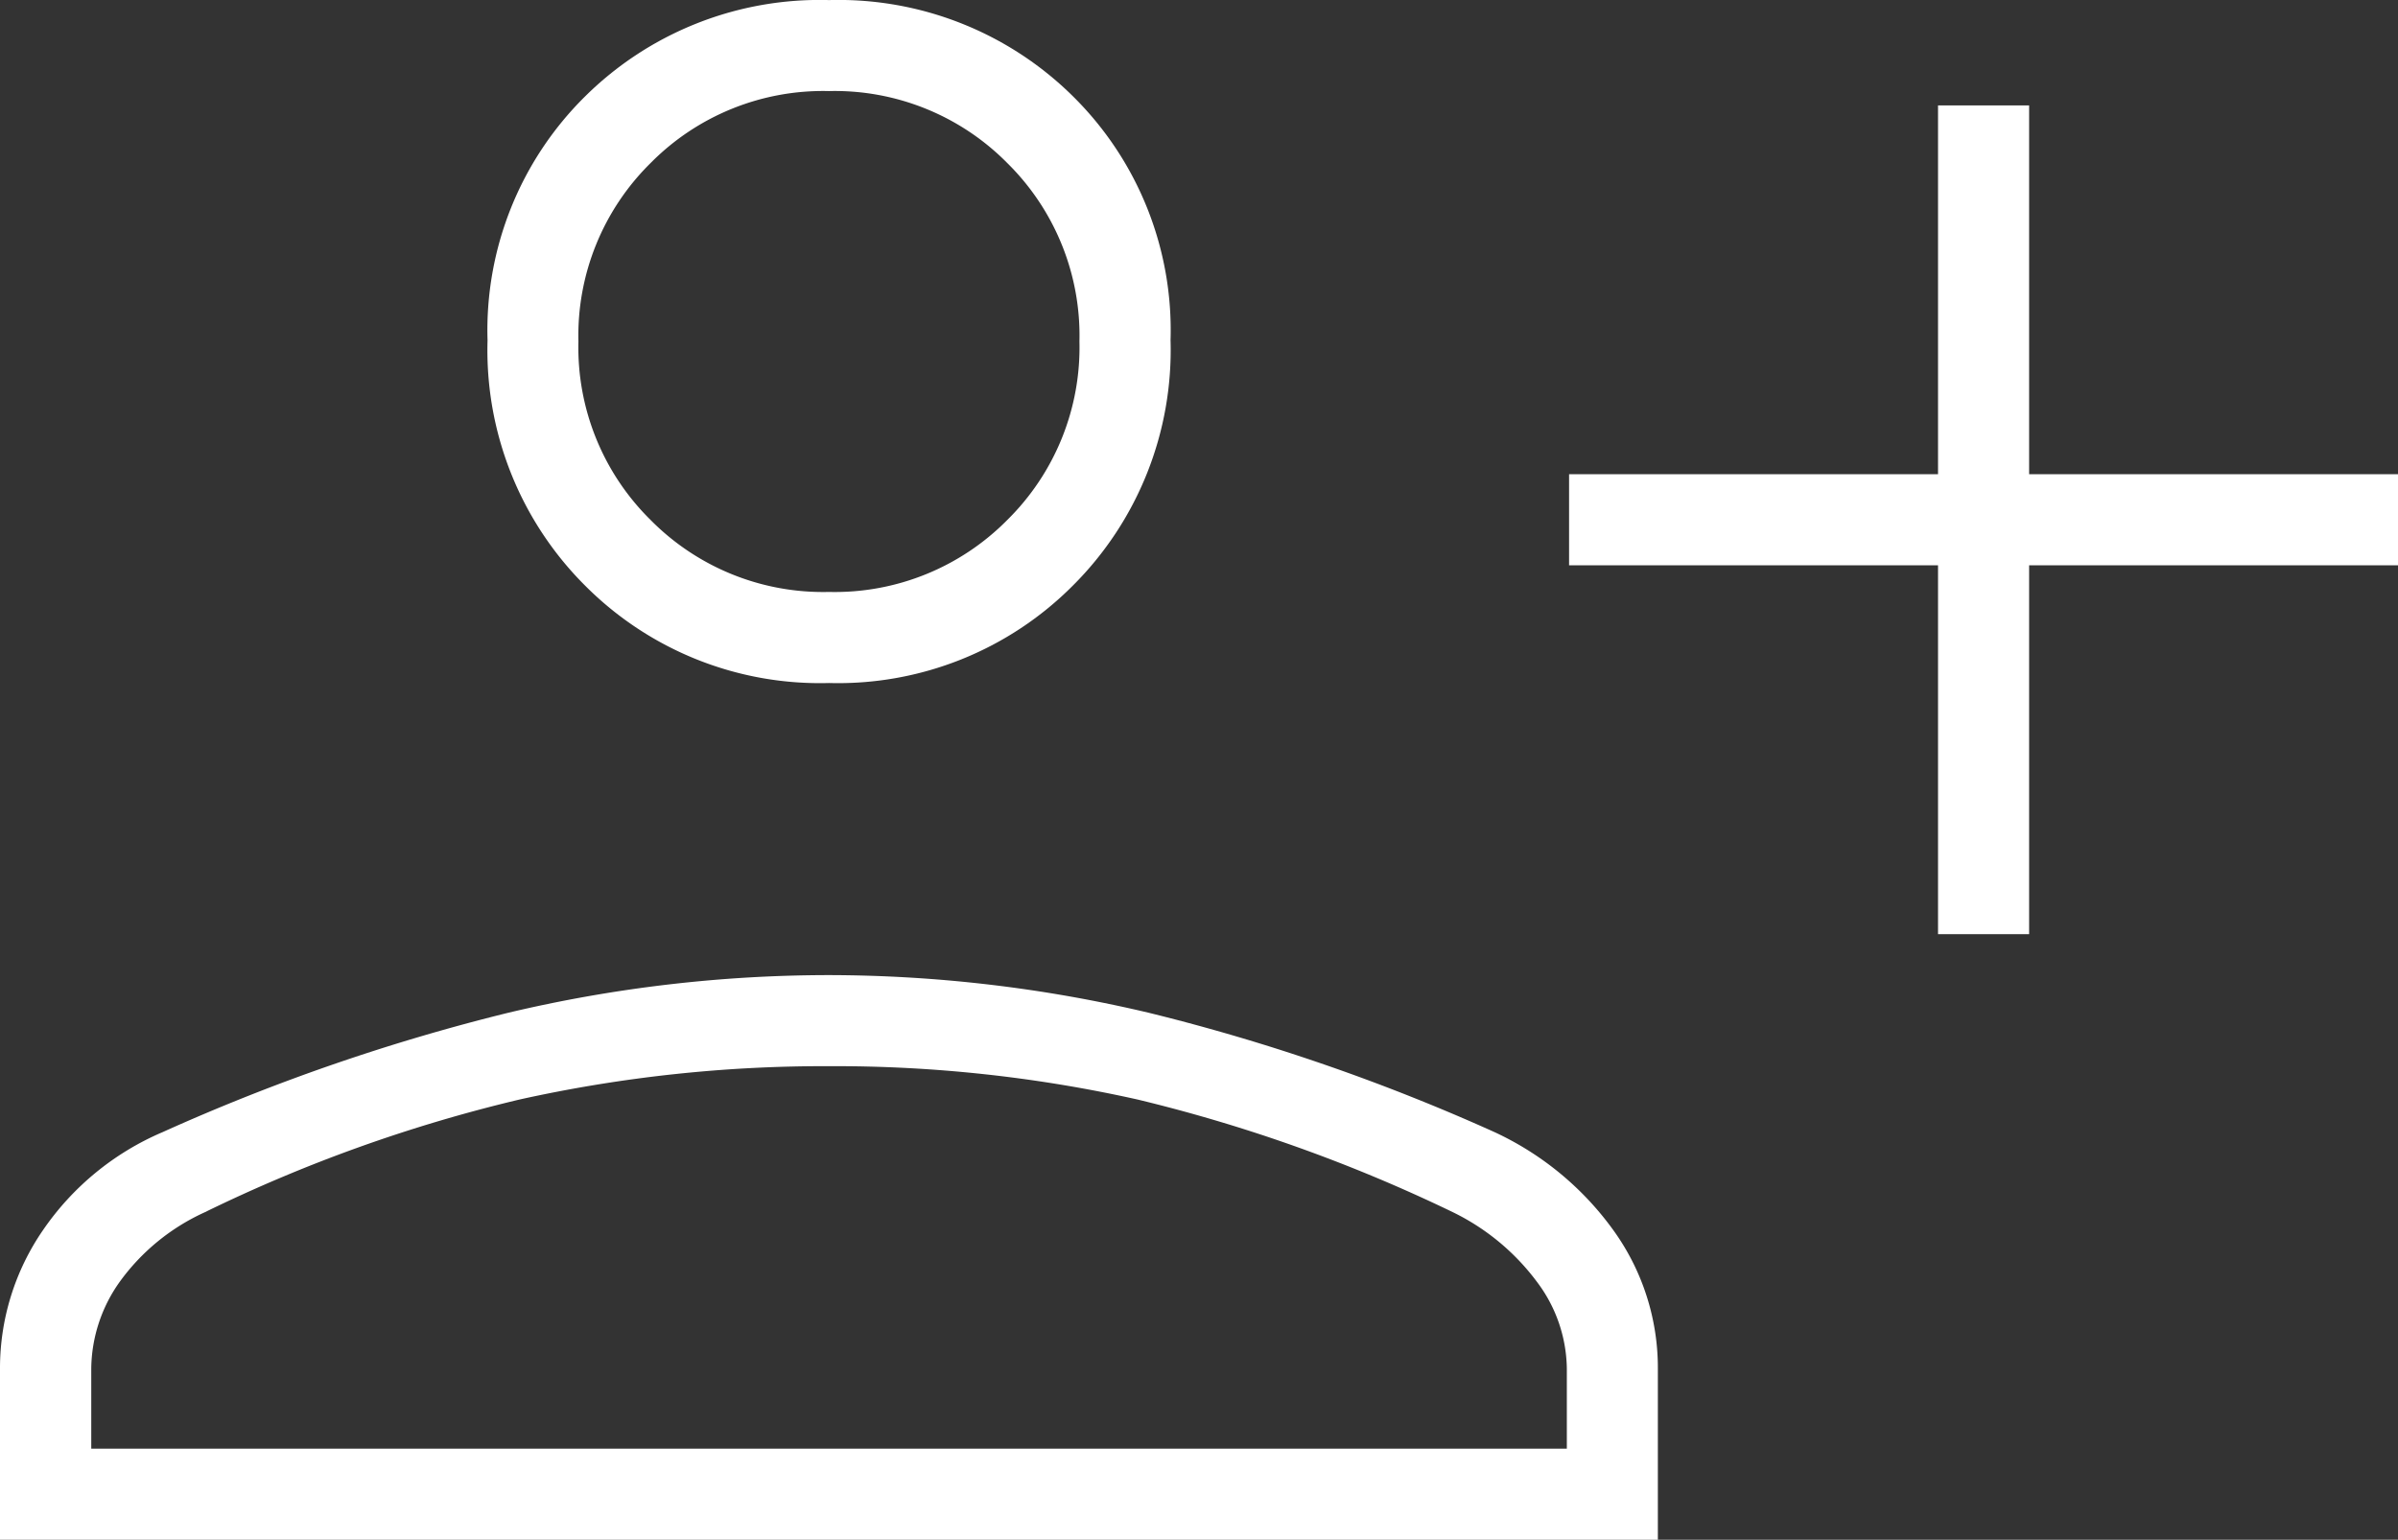 <svg xmlns="http://www.w3.org/2000/svg" width="31.139" height="20" viewBox="0 0 31.139 20">
  <rect x="0" y="0" width="31.139" height="20" fill="#333333" stroke="none"/>
  <path id="person_add_50dp_FFF_FILL0_wght200_GRAD0_opsz48" d="M105.166-723.486v-4.791h-4.791v-1.183h4.791v-4.791h1.183v4.791h4.791v1.183h-4.791v4.791Zm-14.4-3.262a4.3,4.3,0,0,1-3.169-1.266,4.318,4.318,0,0,1-1.266-3.184,4.269,4.269,0,0,1,1.266-3.169,4.326,4.326,0,0,1,3.169-1.252,4.326,4.326,0,0,1,3.169,1.252A4.269,4.269,0,0,1,95.2-731.2a4.318,4.318,0,0,1-1.266,3.184A4.3,4.3,0,0,1,90.764-726.748ZM80-715.62v-2.224a3.161,3.161,0,0,1,.554-1.791,3.586,3.586,0,0,1,1.557-1.279,26.072,26.072,0,0,1,4.489-1.551,18.076,18.076,0,0,1,4.156-.489,18.122,18.122,0,0,1,4.16.489,26.035,26.035,0,0,1,4.492,1.551,3.947,3.947,0,0,1,1.561,1.3,3.055,3.055,0,0,1,.559,1.772v2.224Zm1.183-1.183h19.163v-1.041a1.908,1.908,0,0,0-.39-1.128,2.993,2.993,0,0,0-1.085-.9,20.374,20.374,0,0,0-4.1-1.466,18.014,18.014,0,0,0-4-.433,18.272,18.272,0,0,0-4.024.433,19.62,19.62,0,0,0-4.091,1.466,2.78,2.78,0,0,0-1.1.9,1.973,1.973,0,0,0-.371,1.128v1.041Zm9.581-11.128a3.148,3.148,0,0,0,2.317-.936,3.147,3.147,0,0,0,.936-2.317,3.147,3.147,0,0,0-.936-2.317,3.147,3.147,0,0,0-2.317-.936,3.147,3.147,0,0,0-2.317.936,3.147,3.147,0,0,0-.936,2.317,3.147,3.147,0,0,0,.936,2.317A3.148,3.148,0,0,0,90.764-727.931ZM90.764-731.184ZM90.764-716.8Z" transform="translate(-80 735.62)" fill="#fff"/>
</svg>

